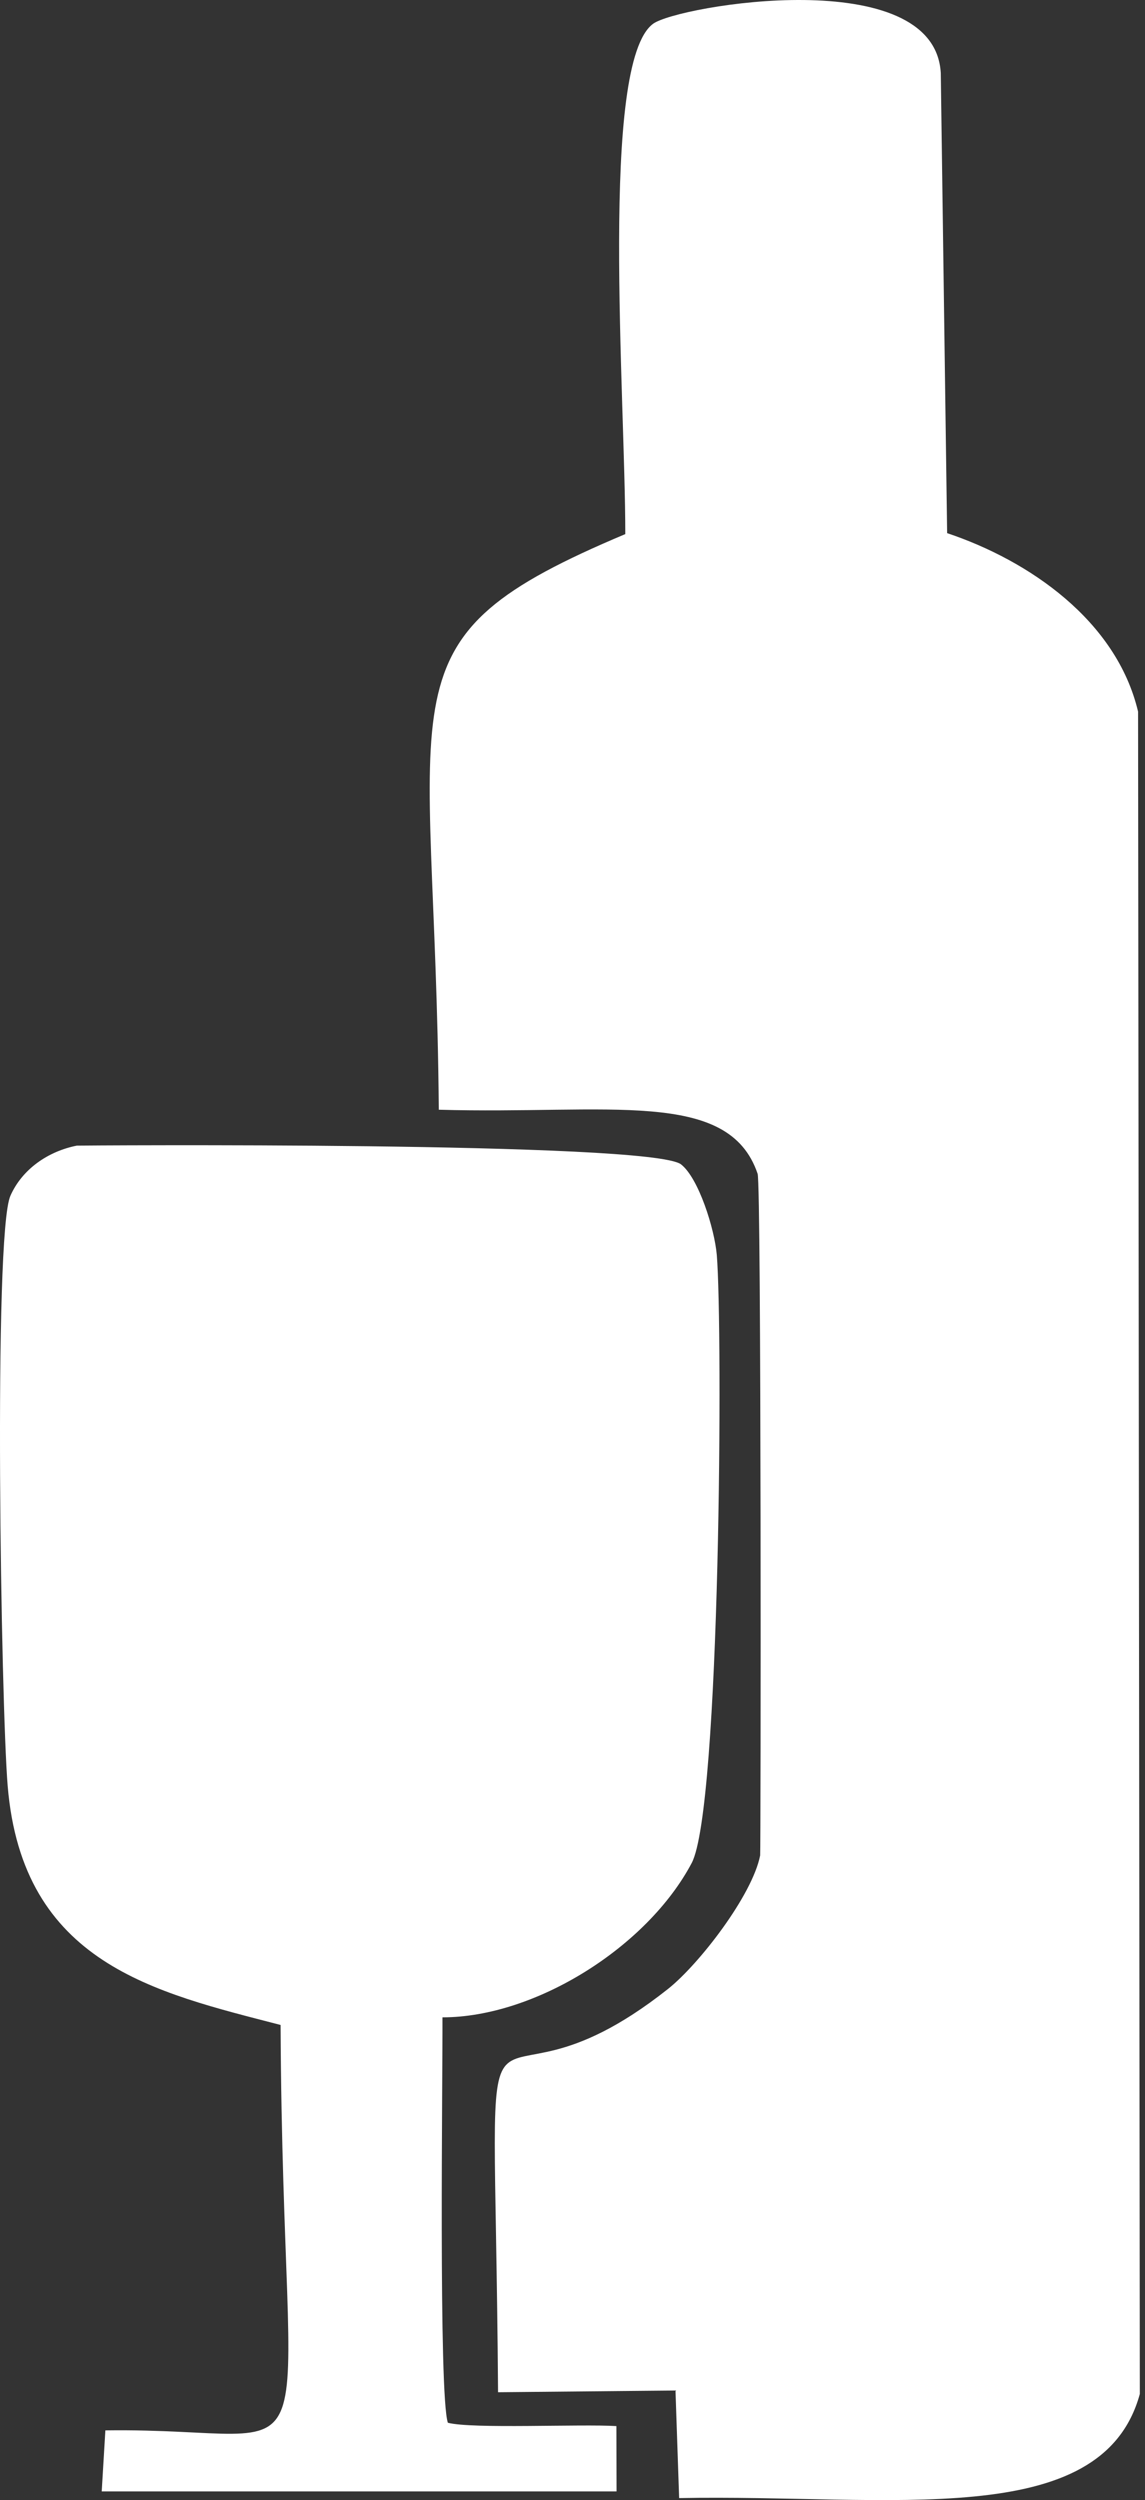<?xml version="1.0" encoding="UTF-8"?> <svg xmlns="http://www.w3.org/2000/svg" width="137" height="299" viewBox="0 0 137 299" fill="none"><rect x="0" y="0" width="137" height="299" fill="#333333" stroke="none"/> <path fill-rule="evenodd" clip-rule="evenodd" d="M52.503 132.736C52.085 81.608 44.73 76.553 74.817 63.875C74.817 47.187 71.738 7.558 78.143 2.845C81.127 0.659 111.823 -4.511 112.565 8.737L113.325 63.761C123.094 67.03 133.586 74.196 136.171 85.106L136.38 286.311C131.837 302.903 106.387 298.266 81.26 298.76L80.823 285.892L59.593 286.101C59.175 226.953 55.81 256.945 79.911 237.882C83.636 234.935 90.023 226.668 90.954 221.897C91.03 221.536 91.106 141.67 90.65 140.377C87.172 130.114 72.764 133.307 52.484 132.717L52.503 132.736Z" fill="white"></path> <path fill-rule="evenodd" clip-rule="evenodd" d="M12.171 297.962L12.608 290.663C40.719 290.264 33.839 300.128 33.573 242.177C18.558 238.281 2.687 234.859 0.919 213.591C0.121 203.974 -0.81 147.695 1.242 143.019C2.649 139.826 5.747 137.697 9.187 137.013C9.244 136.994 77.915 136.481 81.489 139.256C83.598 140.909 85.499 146.973 85.765 150.09C86.487 158.833 86.221 216.252 82.762 222.809C77.44 232.864 64.04 241.265 52.941 241.265C52.979 247.993 52.465 286.406 53.587 289.751C56.476 290.511 69.514 289.884 73.753 290.15L73.772 297.962H12.19H12.171Z" fill="white"></path> </svg> 